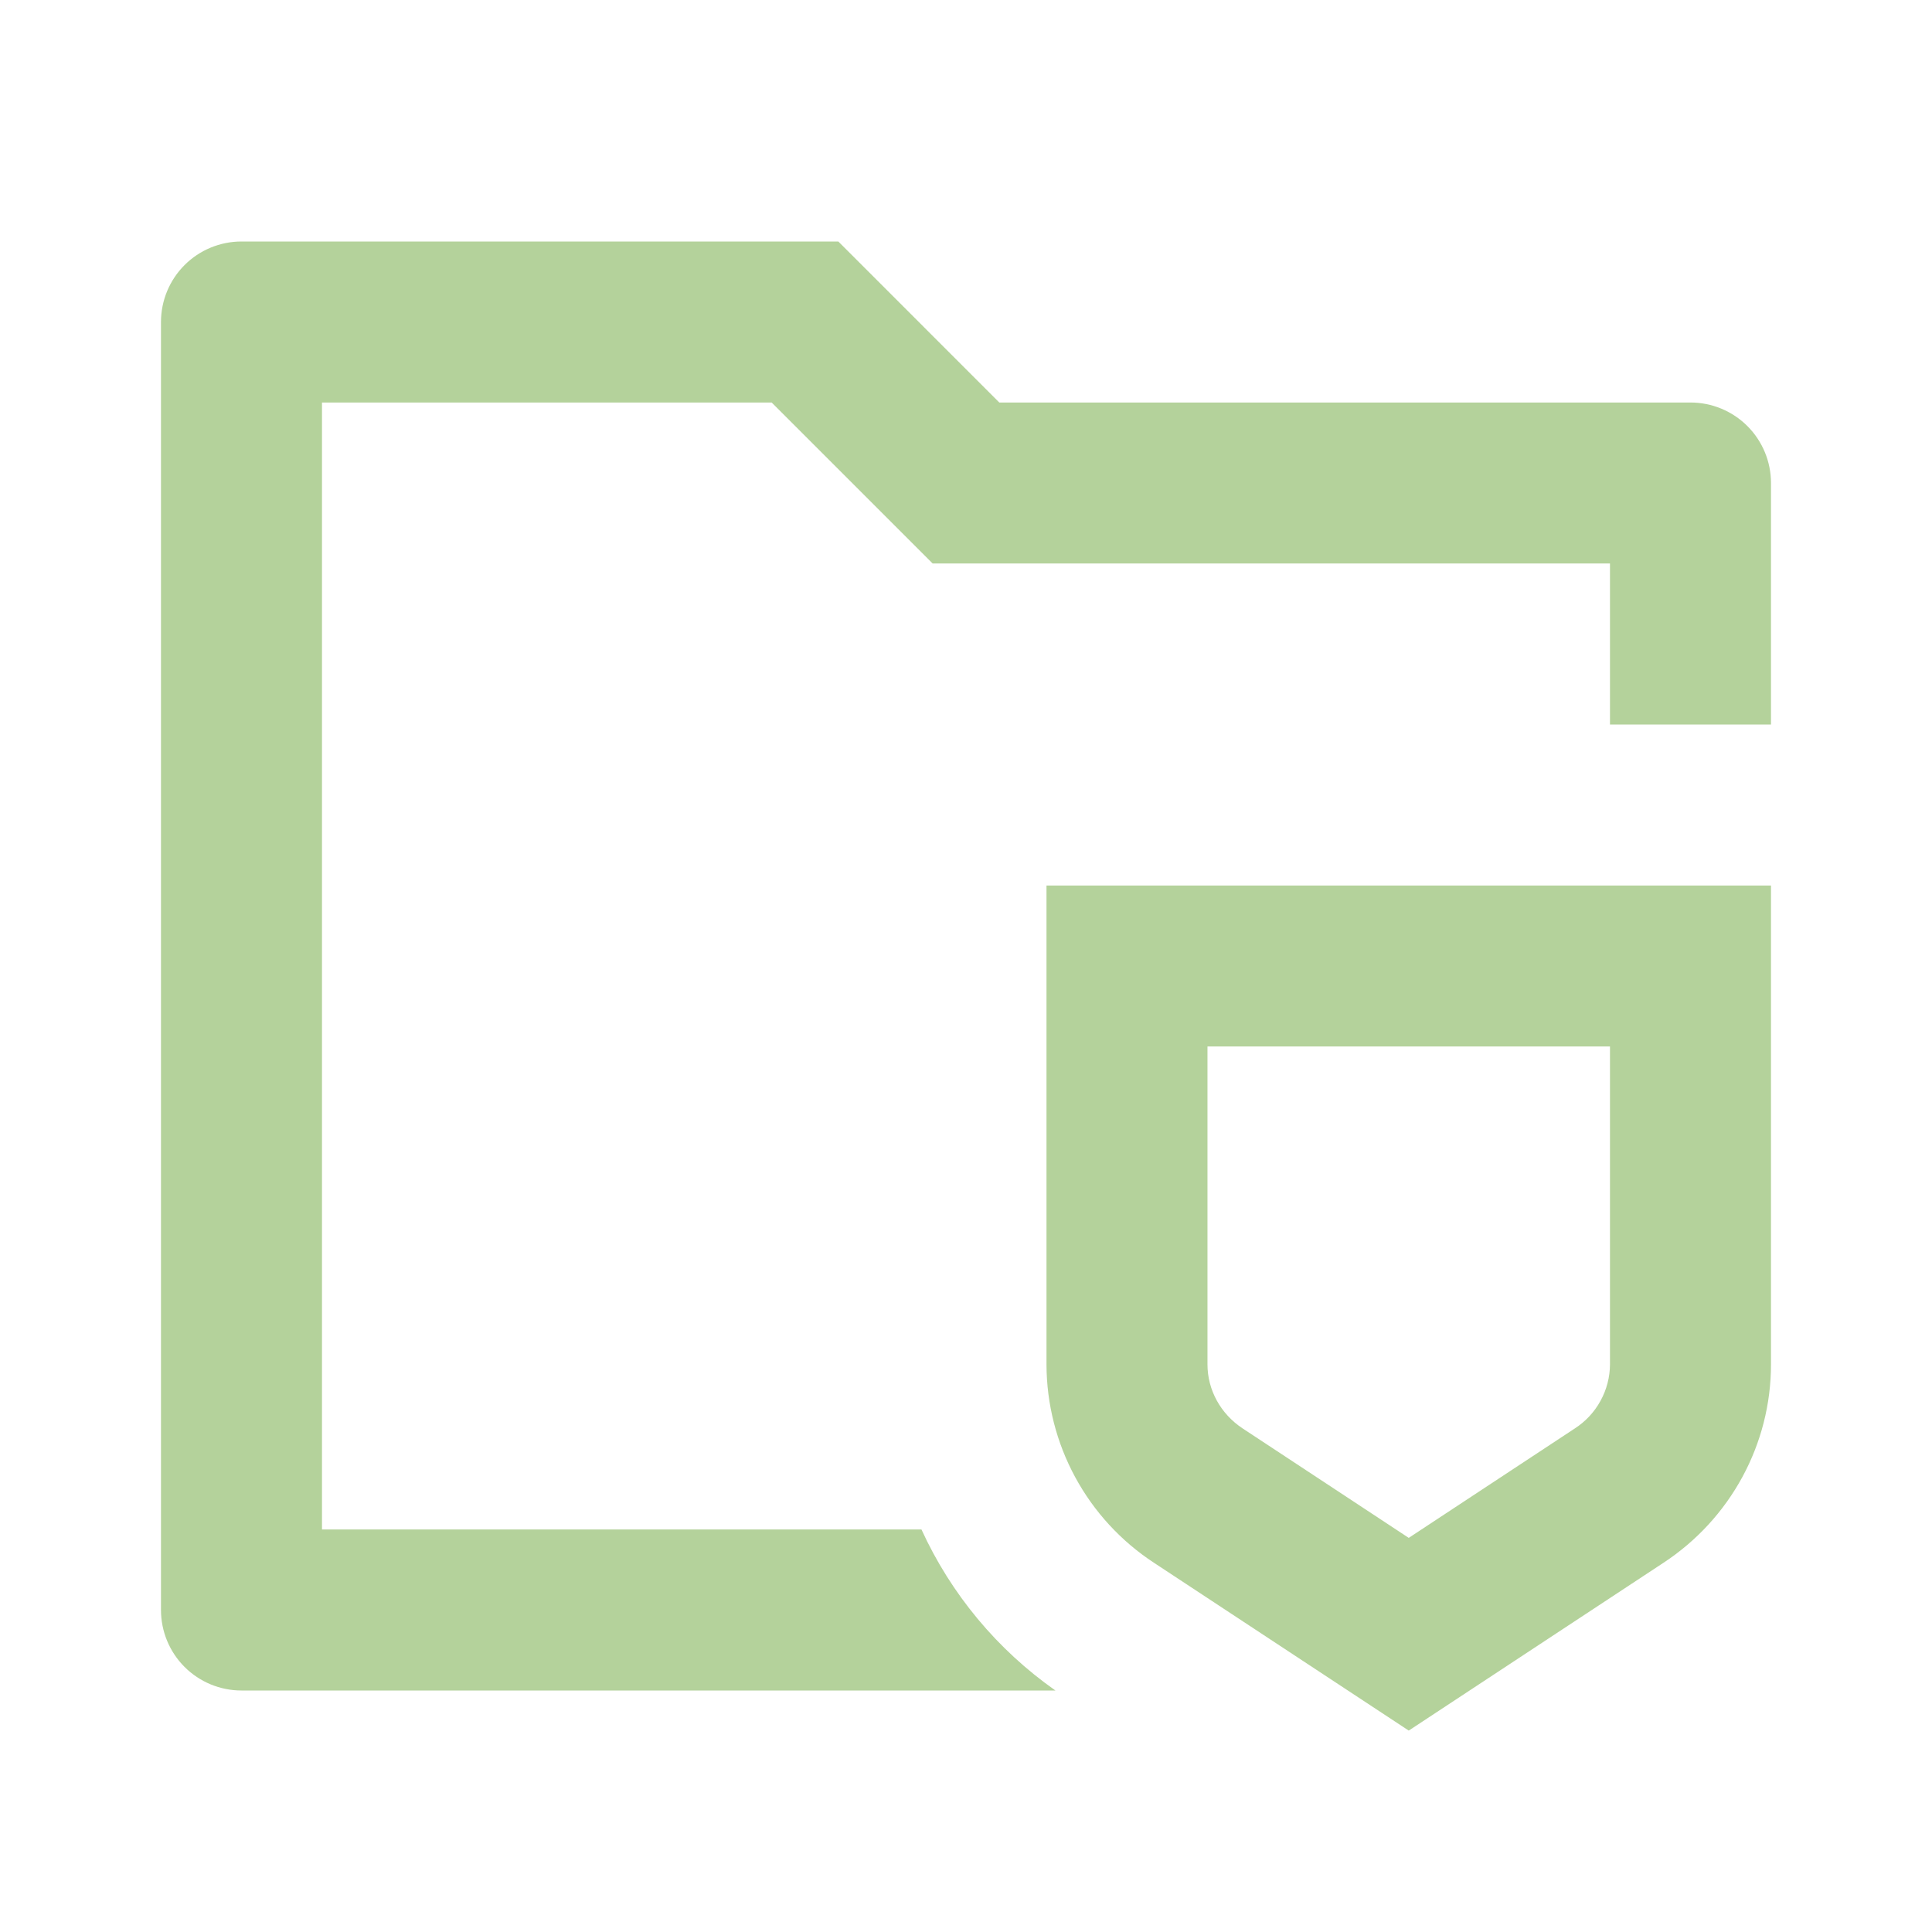 <svg width="80" height="80" viewBox="0 0 80 80" fill="none" xmlns="http://www.w3.org/2000/svg">
<g clip-path="url(#clip0_15223_881)">
<path d="M73.333 30H66.666V23.333H38.619L31.953 16.667H13.333V63.333H38.156C39.38 66.009 41.295 68.31 43.703 70H9.999C9.115 70 8.267 69.649 7.642 69.024C7.017 68.399 6.666 67.551 6.666 66.667V13.333C6.666 12.449 7.017 11.601 7.642 10.976C8.267 10.351 9.115 10 9.999 10H34.713L41.379 16.667H69.999C70.883 16.667 71.731 17.018 72.356 17.643C72.981 18.268 73.333 19.116 73.333 20V30ZM43.333 36.667H73.333V56.497C73.333 59.797 71.663 62.883 68.879 64.713L58.333 71.66L47.786 64.713C46.421 63.82 45.3 62.602 44.523 61.169C43.745 59.735 43.337 58.131 43.333 56.5V36.667ZM49.999 56.497C49.999 57.55 50.539 58.543 51.453 59.147L58.333 63.68L65.213 59.147C65.656 58.86 66.021 58.468 66.274 58.005C66.528 57.543 66.663 57.024 66.666 56.497V43.333H49.999V56.497Z" fill="#B4D29B"/>
</g>
<defs>
<clipPath id="clip0_15223_881">
<rect width="80" height="80" fill="white"/>
</clipPath>
</defs>
</svg>
